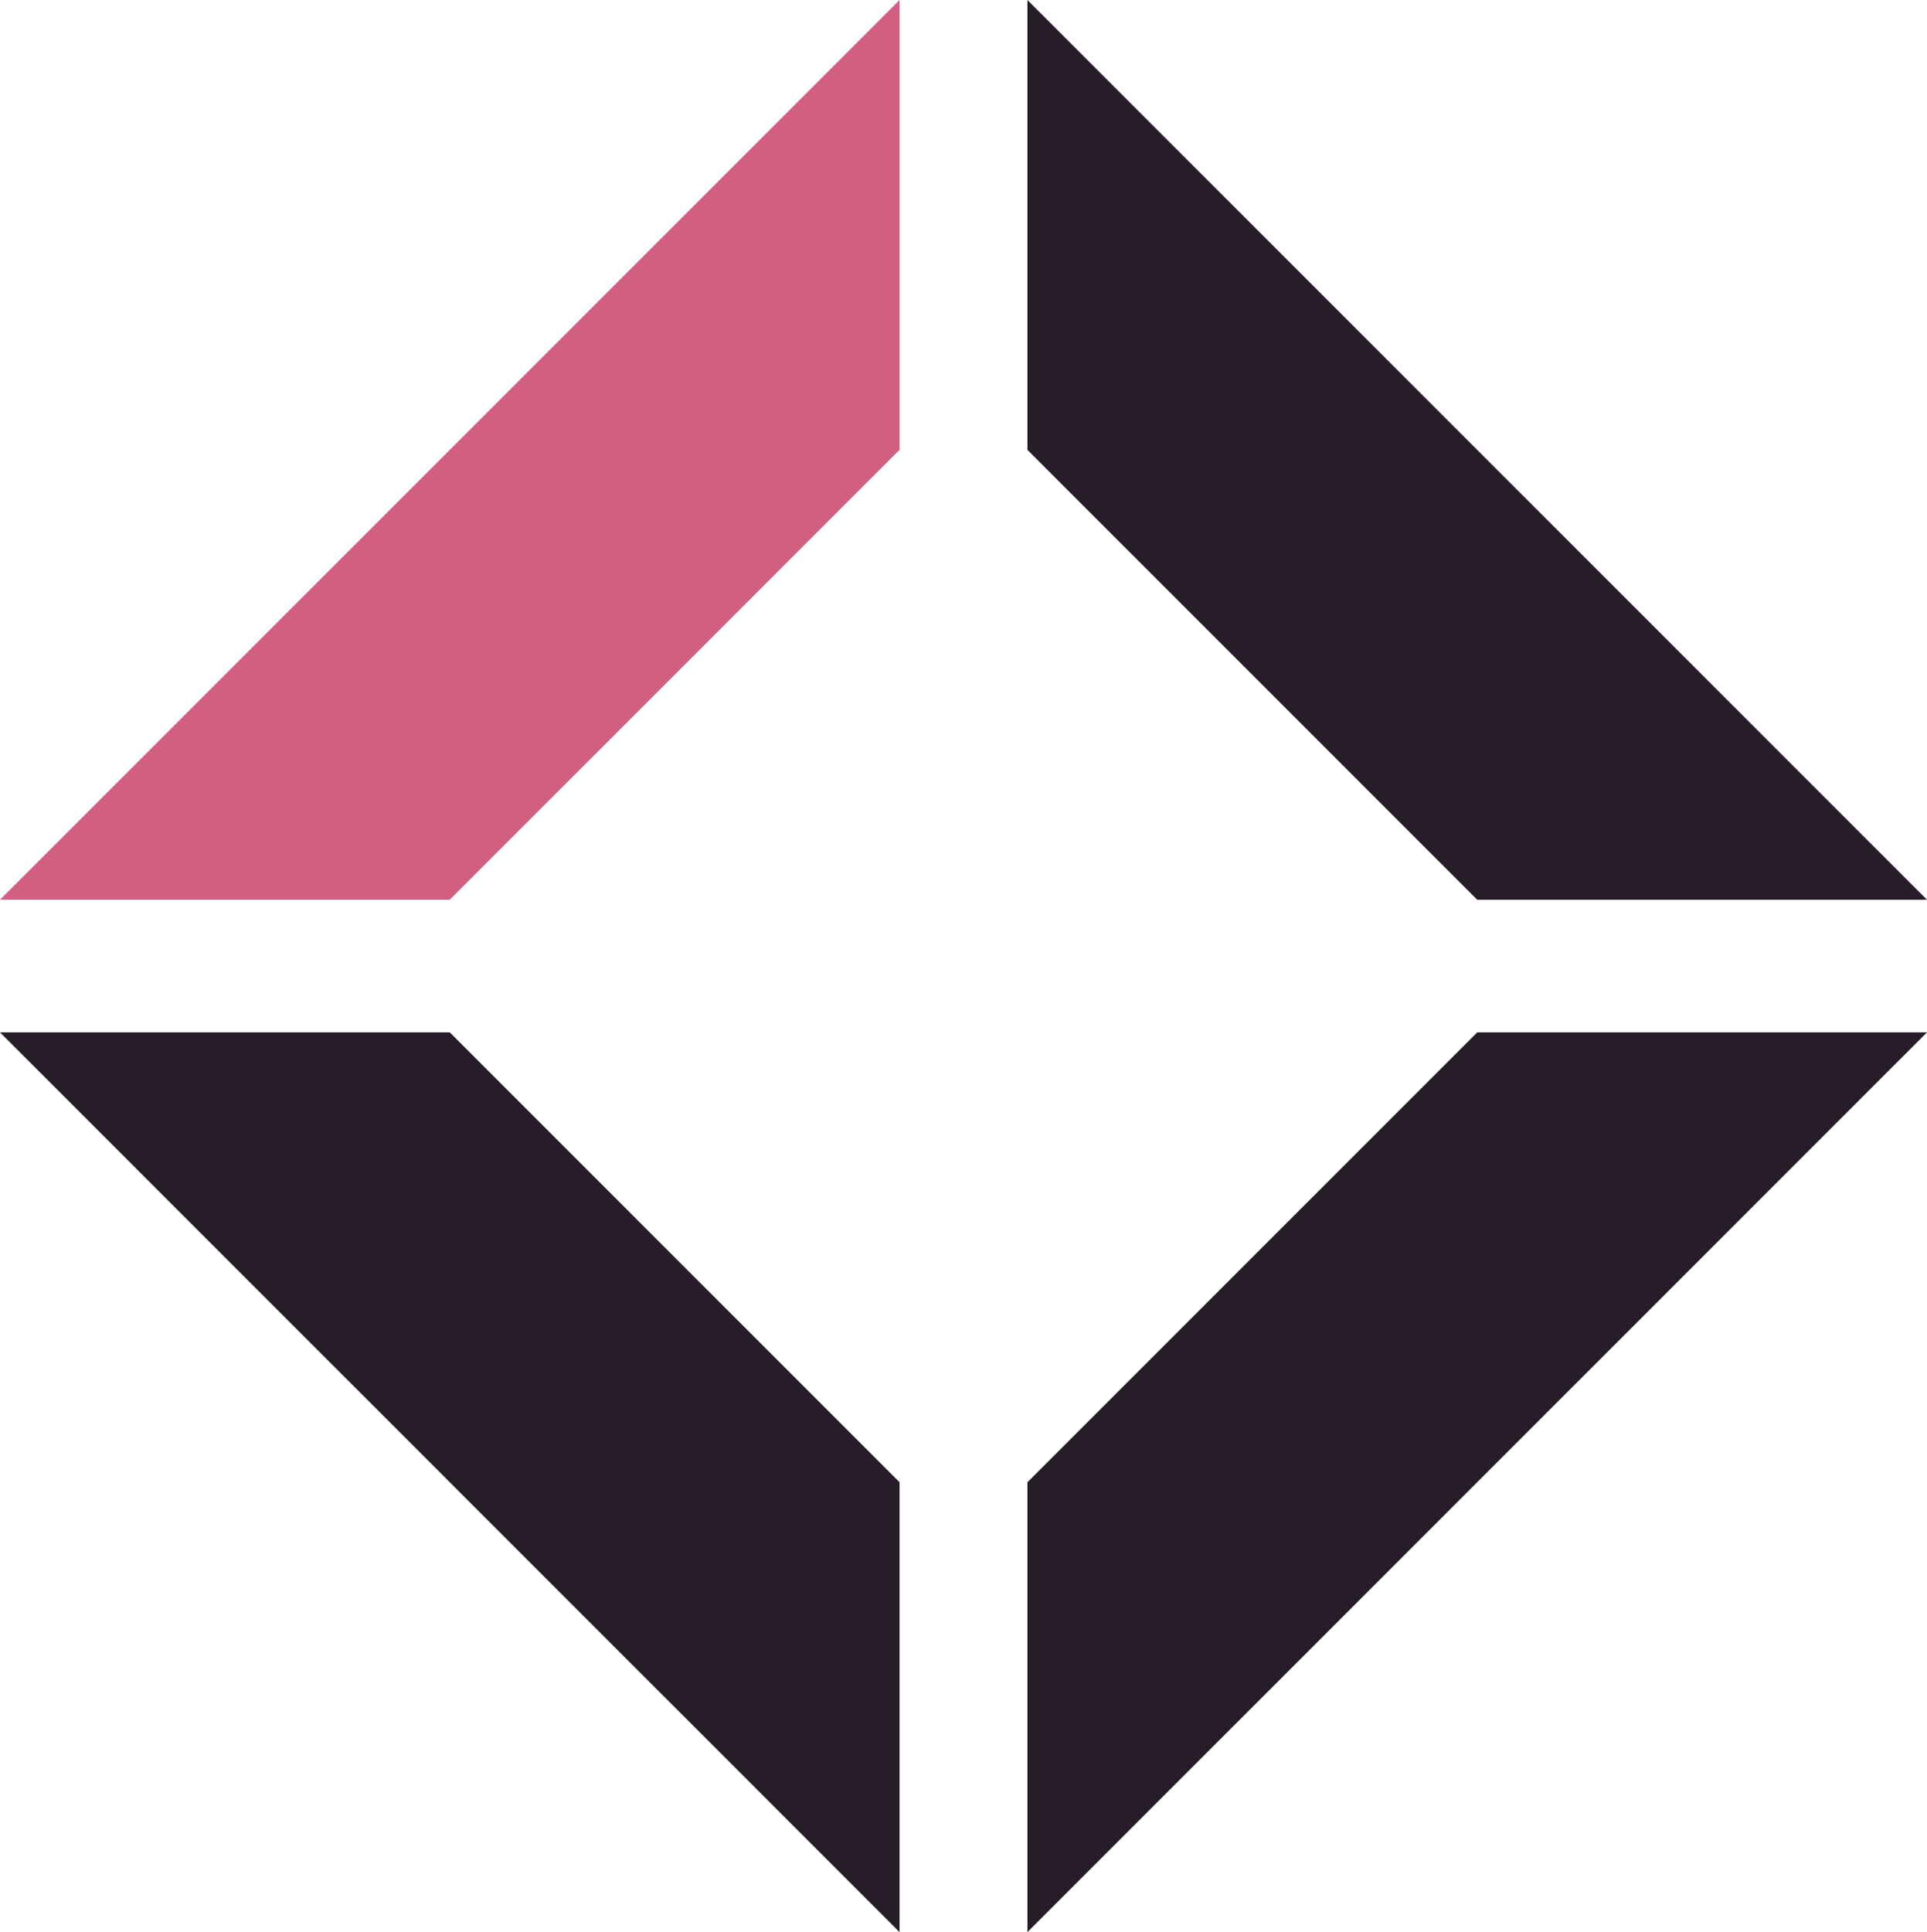 <?xml version="1.0" encoding="UTF-8"?>
<svg xmlns="http://www.w3.org/2000/svg" id="Layer_2" data-name="Layer 2" viewBox="0 0 203.89 204.39">
  <defs>
    <style>
      .cls-1 {
        fill: #261d28;
      }

      .cls-2 {
        fill: #d35f83;
      }
    </style>
  </defs>
  <g id="Layer_1-2" data-name="Layer 1">
    <g>
      <path class="cls-1" d="M95.18,204.39v-47.59l-47.59-47.59H0l95.18,95.18Z"></path>
      <path class="cls-1" d="M108.71,204.39v-47.59l47.59-47.59h47.59l-95.18,95.18Z"></path>
      <path class="cls-1" d="M108.71,0v47.59l47.59,47.59h47.59L108.71,0Z"></path>
      <path class="cls-2" d="M95.18,0v47.59l-47.59,47.59H0L95.18,0Z"></path>
    </g>
  </g>
</svg>
